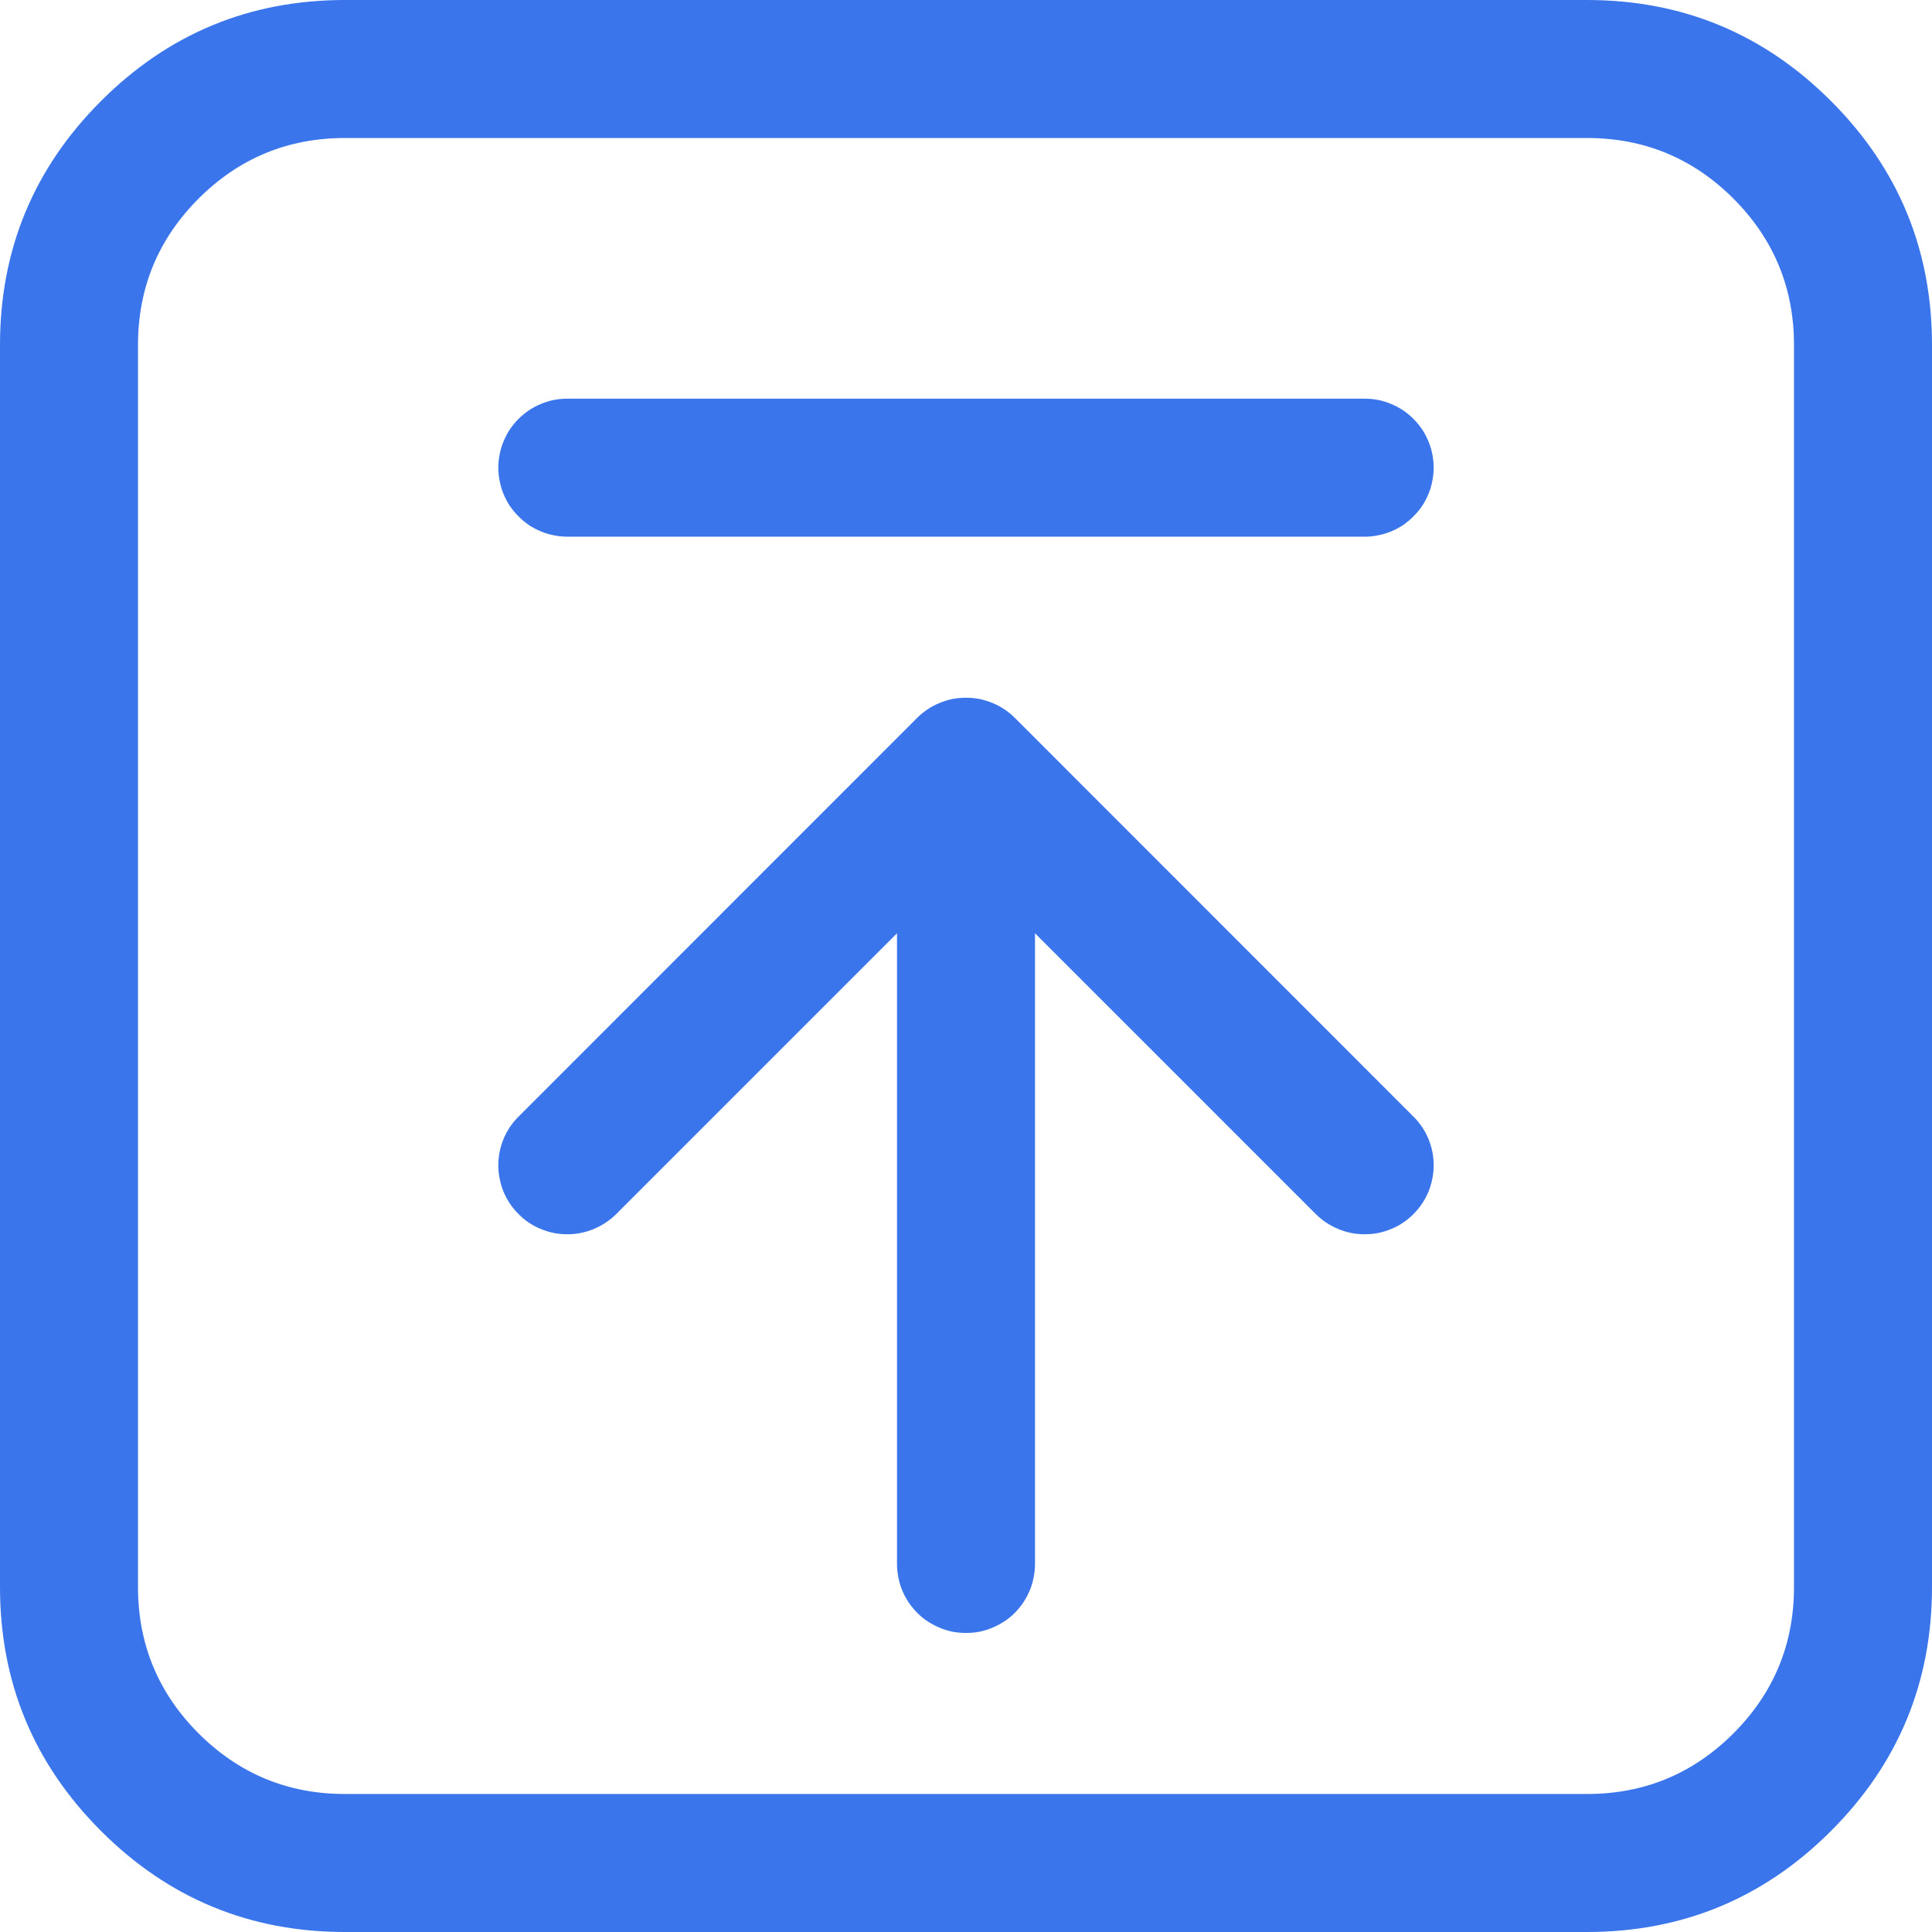 <svg xmlns="http://www.w3.org/2000/svg" xmlns:xlink="http://www.w3.org/1999/xlink" fill="none" version="1.1" width="14" height="14" viewBox="0 0 14 14"><g><g><path d="M0,11.5L0,2.5Q0,1.464,0.732,0.732Q1.464,0,2.5,0L11.5,0Q12.536,0,13.268,0.732Q14,1.464,14,2.5L14,11.5Q14,12.536,13.268,13.268Q12.536,14,11.5,14L2.5,14Q1.464,14,0.732,13.268Q0,12.536,0,11.5ZM1,11.5Q1,12.121,1.439,12.561Q1.879,13,2.5,13L11.5,13Q12.121,13,12.561,12.561Q13,12.121,13,11.5L13,2.5Q13,1.879,12.561,1.439Q12.121,1,11.5,1L2.5,1Q1.879,1,1.439,1.439Q1,1.879,1,2.5L1,11.5Z" fill="#3A75EB" fill-opacity="1" style="mix-blend-mode:passthrough"/></g><g><path d="M6.646,5.202L3.758,8.091Q3.687,8.161,3.649,8.253Q3.611,8.345,3.611,8.444Q3.611,8.494,3.621,8.542Q3.63,8.59,3.649,8.636Q3.668,8.681,3.695,8.722Q3.723,8.763,3.758,8.798Q3.792,8.833,3.833,8.86Q3.874,8.888,3.92,8.906Q3.965,8.925,4.014,8.935Q4.062,8.944,4.111,8.944Q4.211,8.944,4.302,8.906Q4.394,8.868,4.465,8.798L7,6.263L9.535,8.798L9.535,8.798Q9.606,8.868,9.698,8.906Q9.789,8.944,9.889,8.944Q9.938,8.944,9.986,8.935Q10.035,8.925,10.08,8.906Q10.126,8.888,10.167,8.86Q10.208,8.833,10.242,8.798Q10.277,8.763,10.305,8.722Q10.332,8.681,10.351,8.636Q10.37,8.59,10.379,8.542Q10.389,8.494,10.389,8.444Q10.389,8.345,10.351,8.253Q10.313,8.161,10.242,8.091L7.354,5.202Q7.319,5.167,7.278,5.14Q7.237,5.112,7.191,5.094Q7.146,5.075,7.098,5.065Q7.049,5.056,7,5.056Q6.951,5.056,6.902,5.065Q6.854,5.075,6.809,5.094Q6.763,5.112,6.722,5.14Q6.681,5.167,6.646,5.202Z" fill-rule="evenodd" fill="#3A75EB" fill-opacity="1" style="mix-blend-mode:passthrough"/></g><g><path d="M6.5,5.736Q6.5,5.687,6.51,5.639Q6.519,5.59,6.538,5.545Q6.557,5.499,6.584,5.458Q6.612,5.417,6.646,5.383Q6.681,5.348,6.722,5.32Q6.763,5.293,6.809,5.274Q6.854,5.255,6.902,5.246Q6.951,5.236,7,5.236Q7.049,5.236,7.098,5.246Q7.146,5.255,7.191,5.274Q7.237,5.293,7.278,5.32Q7.319,5.348,7.354,5.383Q7.388,5.417,7.416,5.458Q7.443,5.499,7.462,5.545Q7.481,5.59,7.49,5.639Q7.5,5.687,7.5,5.736L7.5,11.333Q7.5,11.383,7.49,11.431Q7.481,11.479,7.462,11.525Q7.443,11.57,7.416,11.611Q7.388,11.652,7.354,11.687Q7.319,11.722,7.278,11.749Q7.237,11.776,7.191,11.795Q7.146,11.814,7.098,11.824Q7.049,11.833,7,11.833Q6.951,11.833,6.902,11.824Q6.854,11.814,6.809,11.795Q6.763,11.776,6.722,11.749Q6.681,11.722,6.646,11.687Q6.612,11.652,6.584,11.611Q6.557,11.57,6.538,11.525Q6.519,11.479,6.51,11.431Q6.5,11.383,6.5,11.333L6.5,5.736Z" fill-rule="evenodd" fill="#3A75EB" fill-opacity="1" style="mix-blend-mode:passthrough"/></g><g><path d="M4.111,2.889L9.889,2.889Q9.938,2.889,9.986,2.898Q10.035,2.908,10.08,2.927Q10.126,2.946,10.167,2.973Q10.208,3.001,10.242,3.035Q10.277,3.07,10.305,3.111Q10.332,3.152,10.351,3.198Q10.37,3.243,10.379,3.291Q10.389,3.34,10.389,3.389Q10.389,3.438,10.379,3.486Q10.37,3.535,10.351,3.58Q10.332,3.626,10.305,3.667Q10.277,3.708,10.242,3.742Q10.208,3.777,10.167,3.805Q10.126,3.832,10.08,3.851Q10.035,3.87,9.986,3.879Q9.938,3.889,9.889,3.889L4.111,3.889Q4.062,3.889,4.014,3.879Q3.965,3.87,3.92,3.851Q3.874,3.832,3.833,3.805Q3.792,3.777,3.758,3.742Q3.723,3.708,3.695,3.667Q3.668,3.626,3.649,3.58Q3.63,3.535,3.621,3.486Q3.611,3.438,3.611,3.389Q3.611,3.34,3.621,3.291Q3.63,3.243,3.649,3.198Q3.668,3.152,3.695,3.111Q3.723,3.07,3.758,3.035Q3.792,3.001,3.833,2.973Q3.874,2.946,3.92,2.927Q3.965,2.908,4.014,2.898Q4.062,2.889,4.111,2.889Z" fill-rule="evenodd" fill="#3A75EB" fill-opacity="1" style="mix-blend-mode:passthrough"/></g></g></svg>